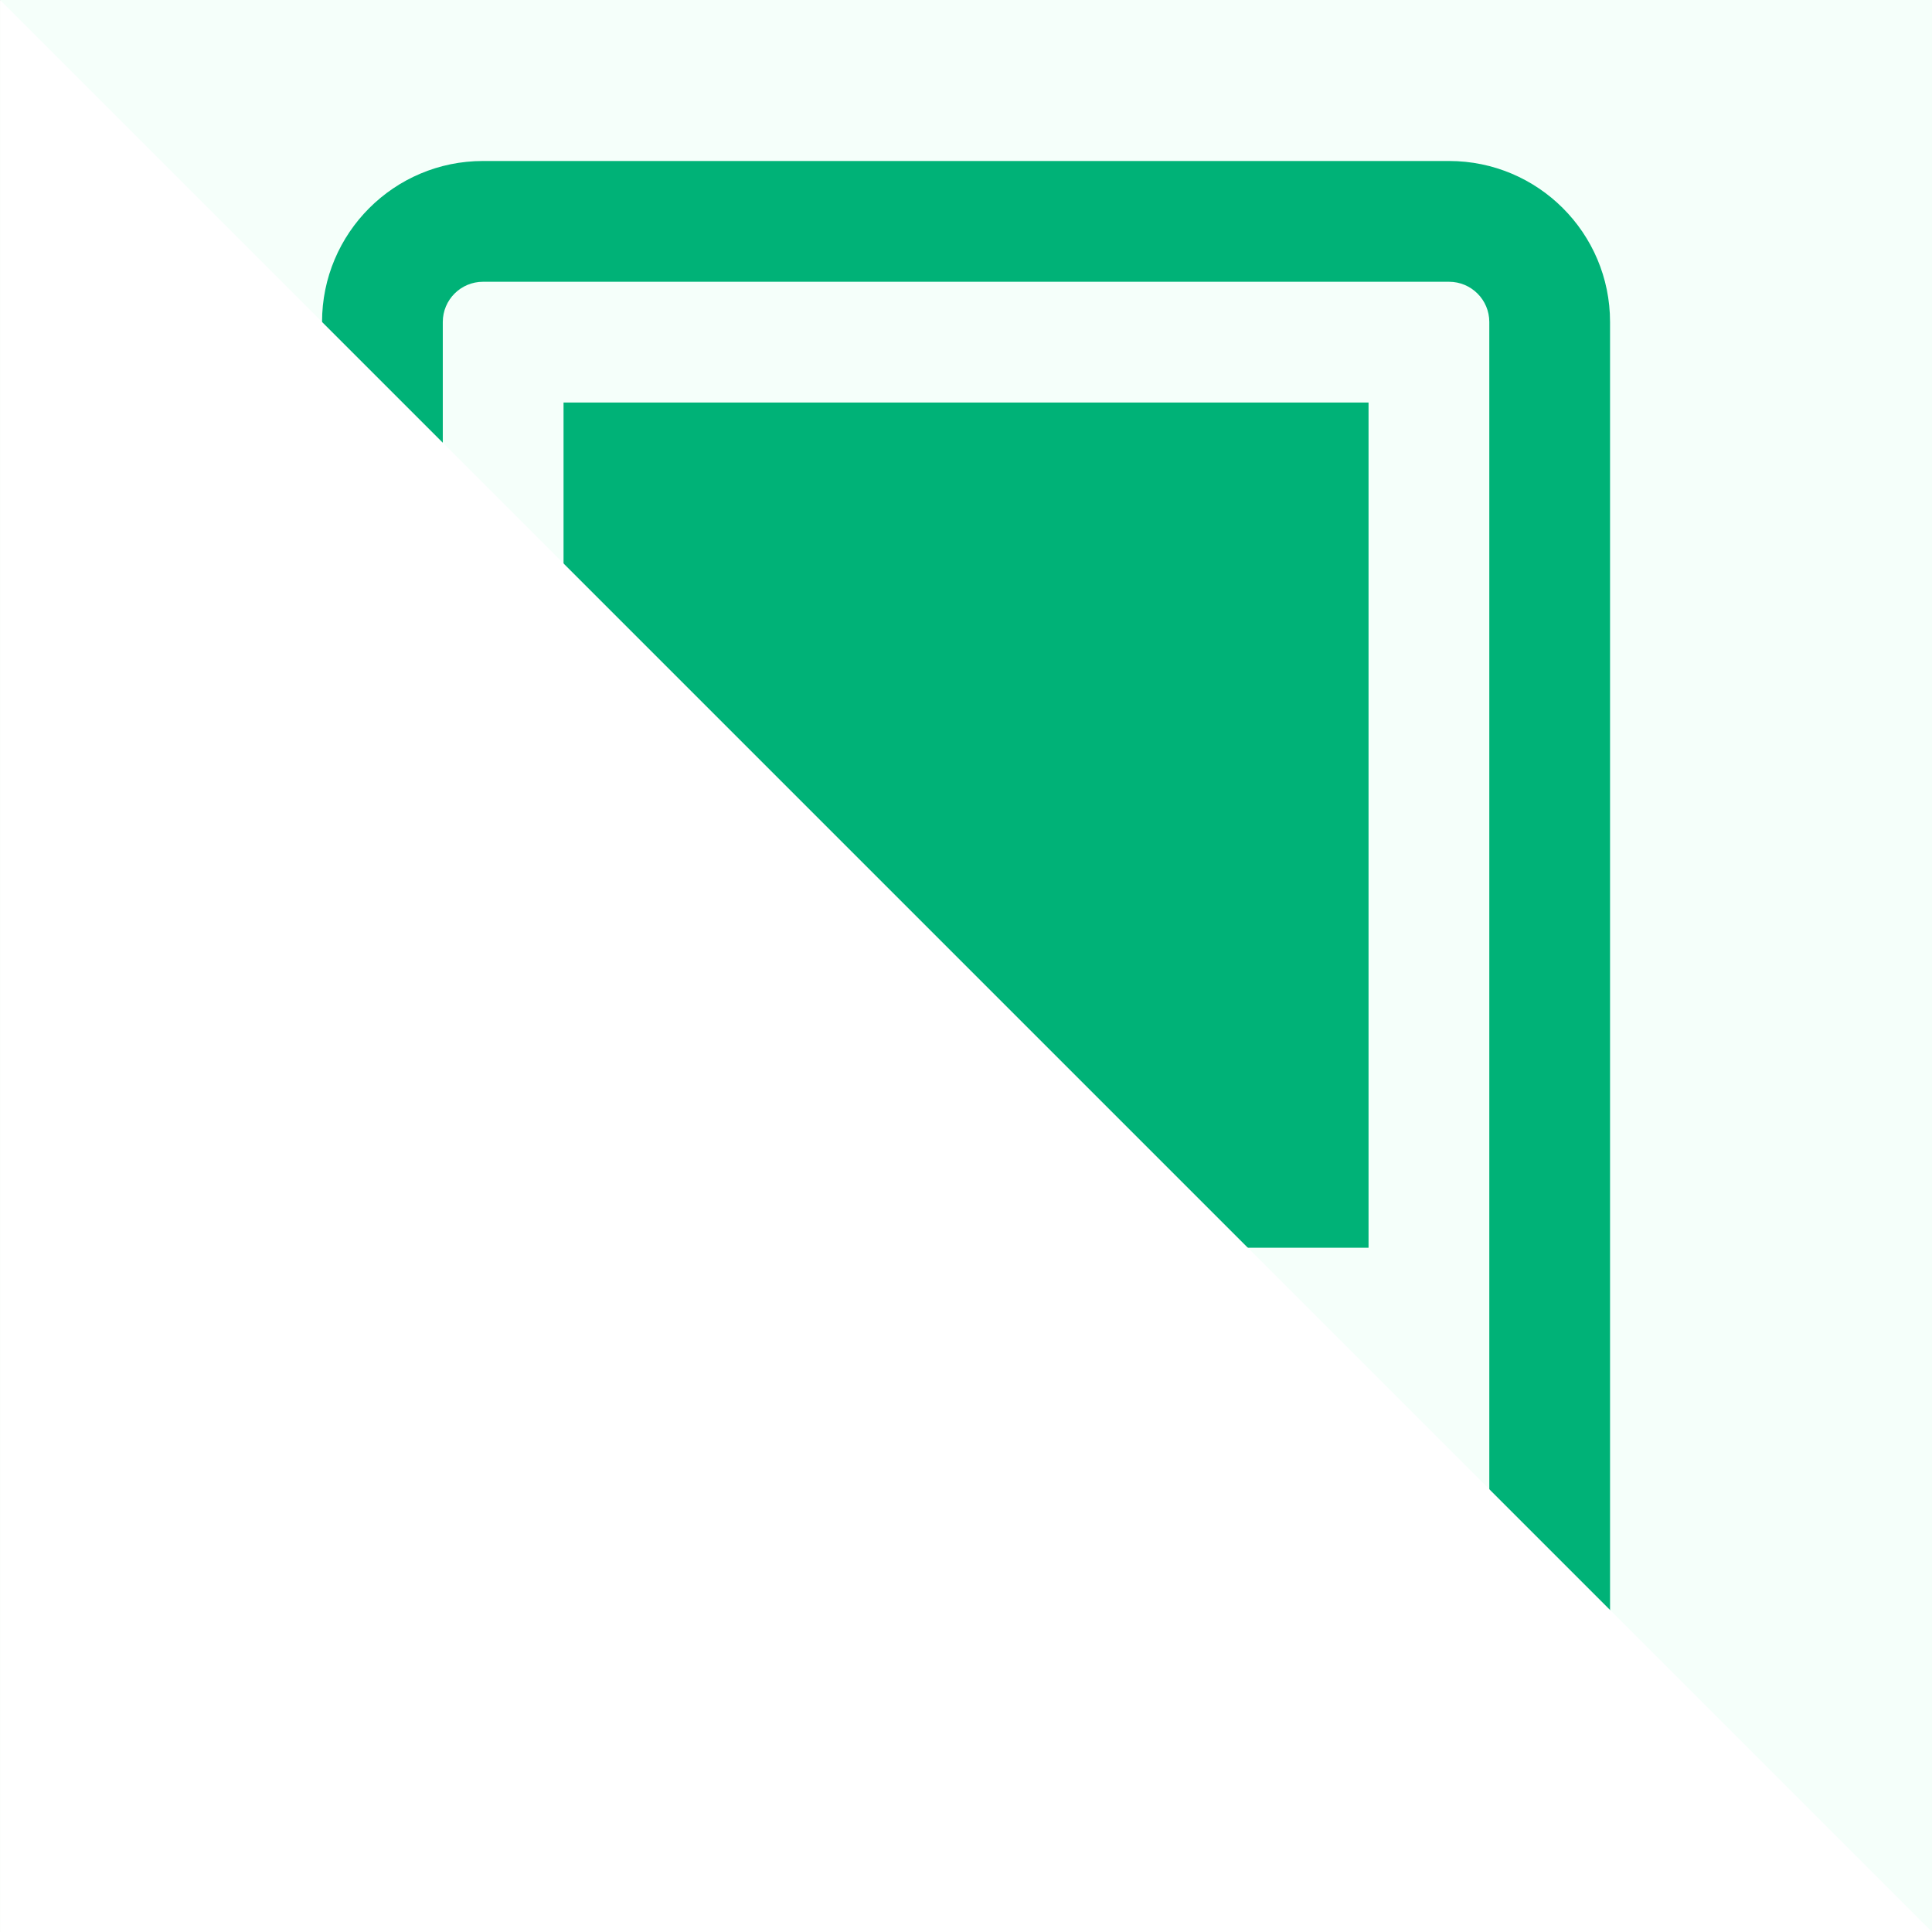 <svg width="64" height="64" viewBox="0 0 64 64" fill="none" xmlns="http://www.w3.org/2000/svg">
<rect x="0" y="0" width="64" height="64" fill="#333333" stroke="none"/>
<g clip-path="url(#clip0_190_2336)">
<rect width="64" height="64" transform="translate(0.002)" fill="#F5FFFA"/>
<path fill-rule="evenodd" clip-rule="evenodd" d="M48.001 9.334H16.001C15.265 9.334 14.668 9.93 14.668 10.667V53.333C14.668 54.07 15.265 54.667 16.001 54.667H48.001C48.738 54.667 49.335 54.07 49.335 53.333V10.667C49.335 9.93 48.738 9.334 48.001 9.334ZM16.001 5.333C13.056 5.333 10.668 7.721 10.668 10.667V53.333C10.668 56.279 13.056 58.667 16.001 58.667H48.001C50.947 58.667 53.335 56.279 53.335 53.333V10.667C53.335 7.721 50.947 5.333 48.001 5.333H16.001Z" fill="#00B277"/>
<path d="M18.668 13.334H45.335V41.333H18.668V13.334Z" fill="#00B277"/>
<path d="M35.335 48C35.335 49.841 33.842 51.333 32.001 51.333C30.16 51.333 28.668 49.841 28.668 48C28.668 46.159 30.16 44.666 32.001 44.666C33.842 44.666 35.335 46.159 35.335 48Z" fill="#00B277"/>
<path d="M0.002 0L64.002 64H0.002V0Z" fill="white"/>
</g>
<defs>
<clipPath id="clip0_190_2336">
<rect width="64" height="64" fill="white" transform="translate(0.002)"/>
</clipPath>
</defs>
</svg>
